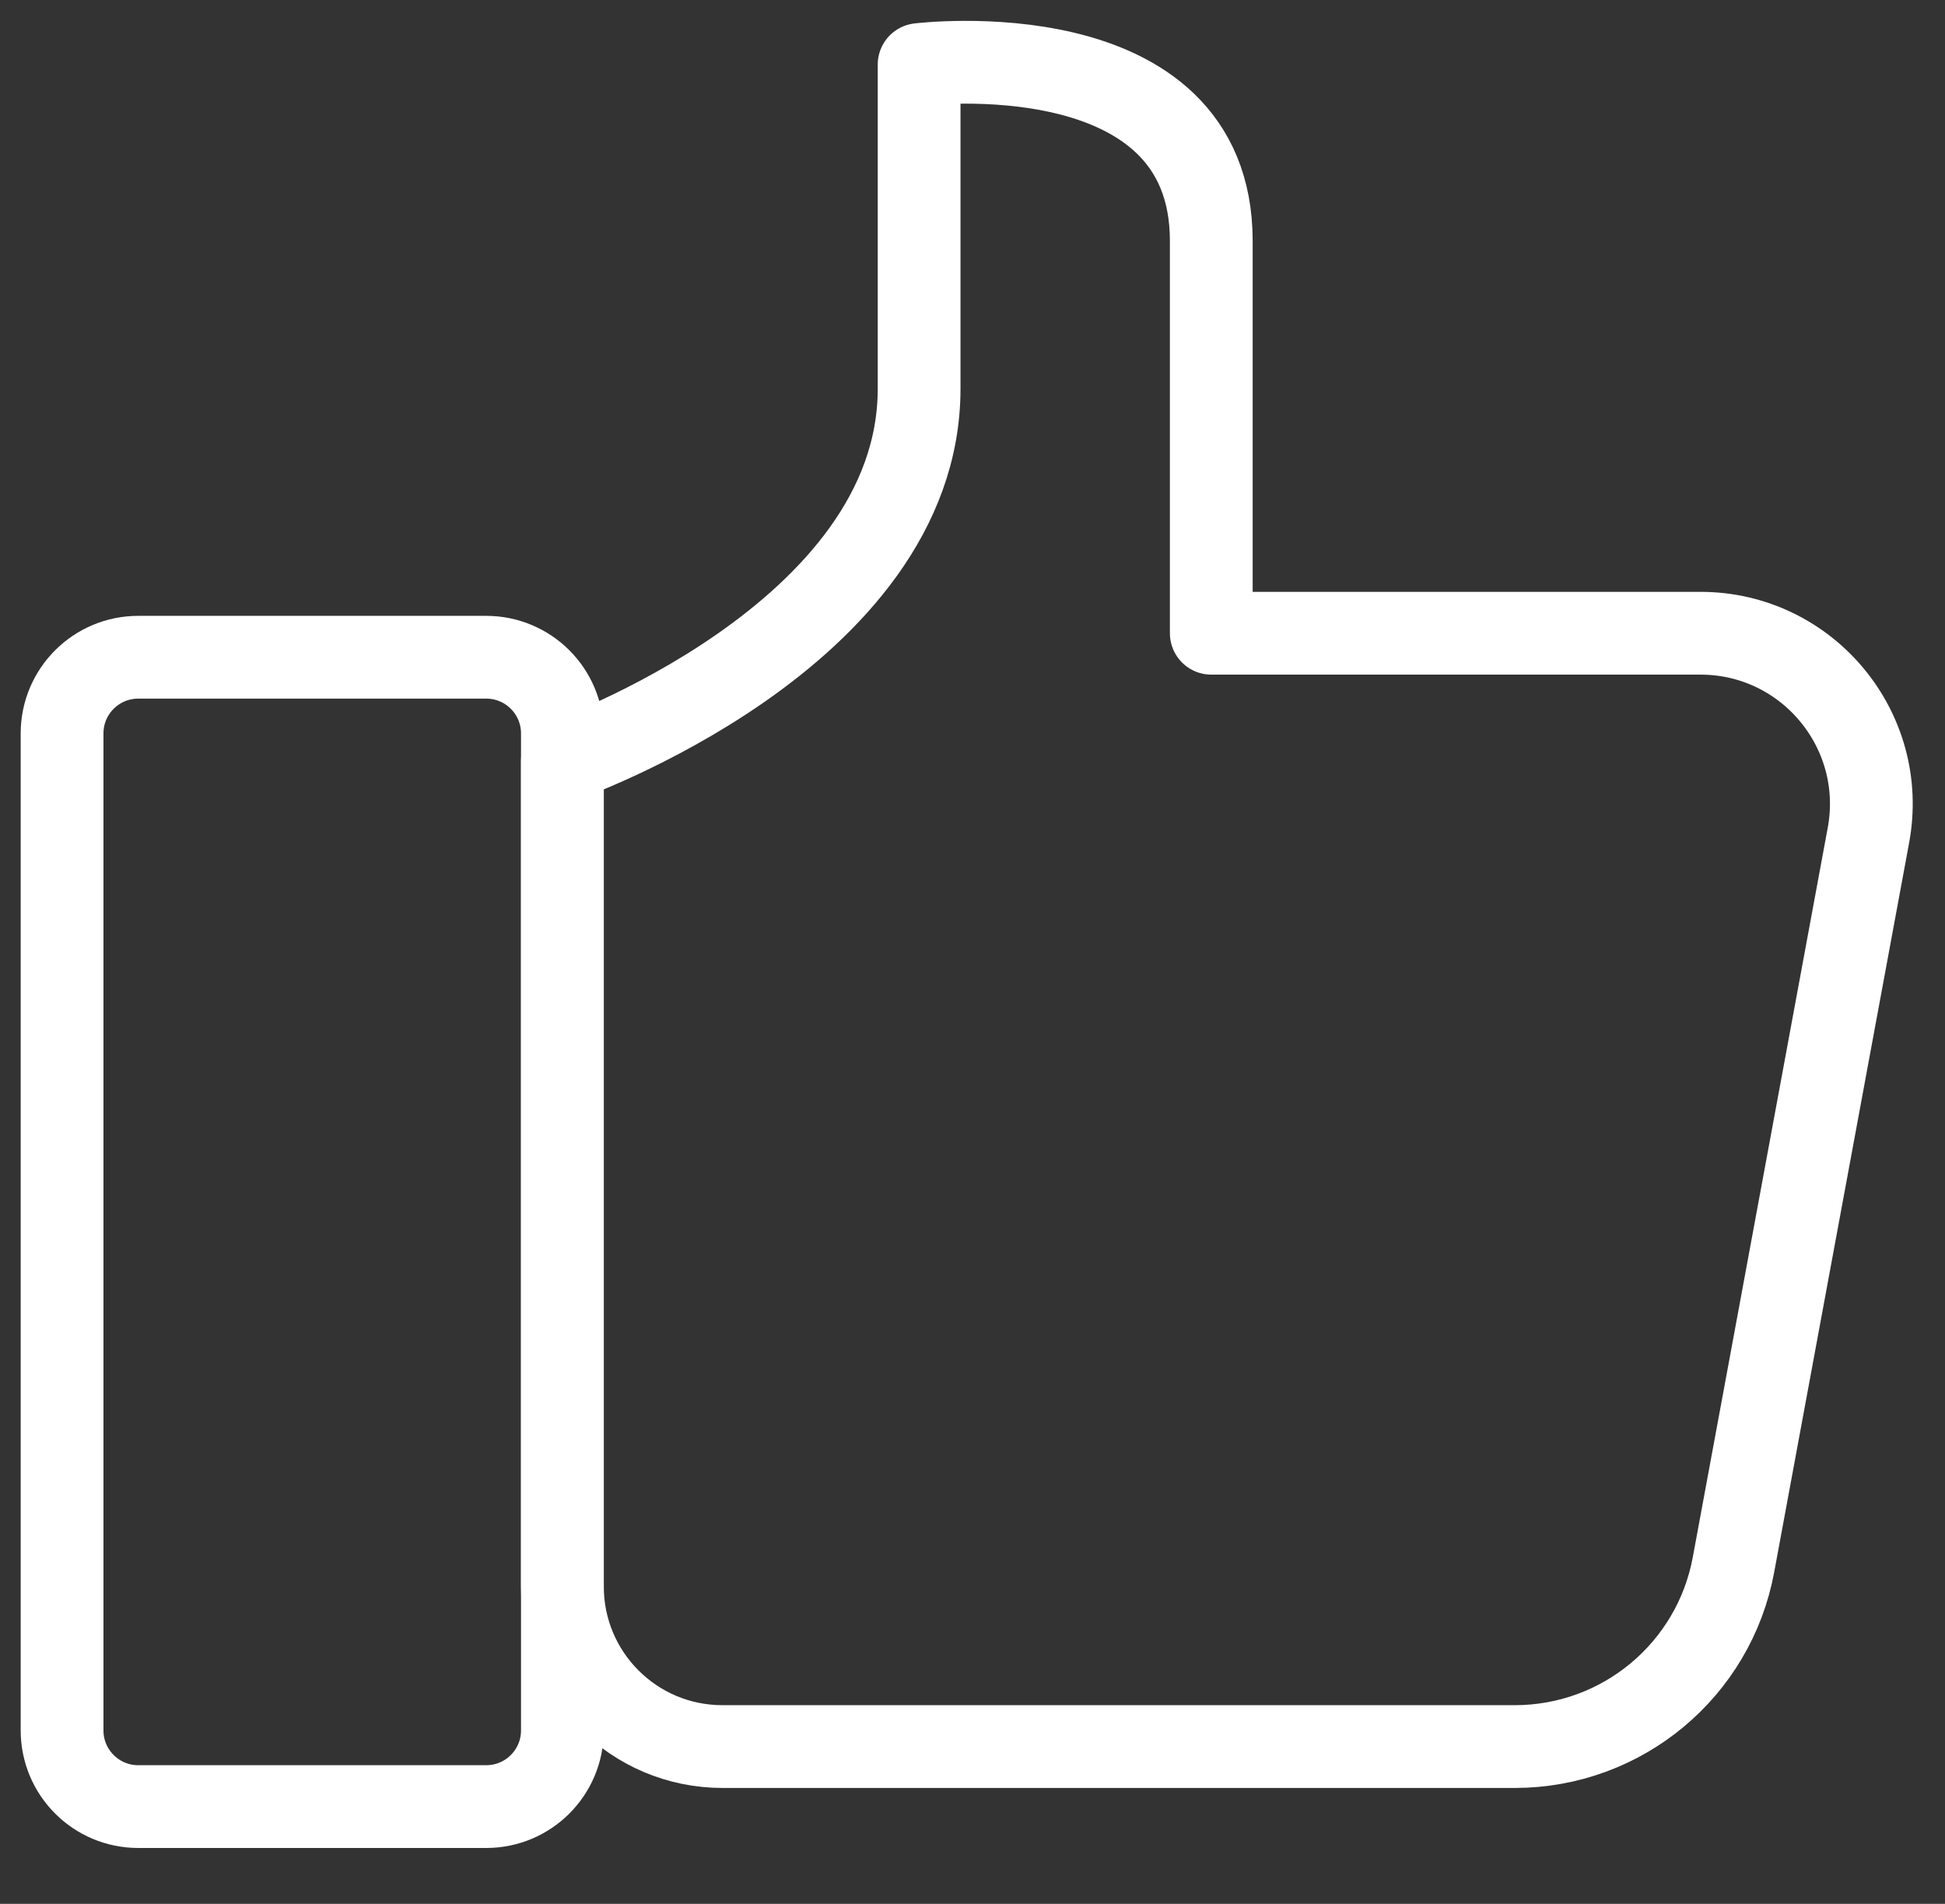 <svg width="47" height="46" viewBox="0 0 47 46" fill="none" xmlns="http://www.w3.org/2000/svg">
<rect x="0" y="0" width="47" height="46" fill="#333333" stroke="none"/>
<g clip-path="url(#clip0_658_2467)">
<path fill-rule="evenodd" clip-rule="evenodd" d="M13.59 18.39C13.59 18.39 22.21 15.39 22.21 9.39V1.56C22.21 1.56 29.27 0.69 29.27 5.82V15.3H41.09C43.67 15.3 45.62 17.64 45.15 20.18L41.89 37.8C41.42 40.35 39.2 42.2 36.6 42.2H17.46C15.32 42.2 13.59 40.47 13.59 38.33V18.39Z" stroke="white" stroke-width="2" stroke-linejoin="round"/>
<path d="M11.75 15.88H3.34C2.324 15.88 1.5 16.704 1.5 17.72V41.81C1.5 42.826 2.324 43.65 3.34 43.65H11.75C12.766 43.65 13.59 42.826 13.59 41.81V17.72C13.59 16.704 12.766 15.88 11.75 15.88Z" stroke="white" stroke-width="2" stroke-linejoin="round"/>
</g>
<defs>
<clipPath id="clip0_658_2467">
<rect width="46.73" height="45.15" fill="white"/>
</clipPath>
</defs>
</svg>

